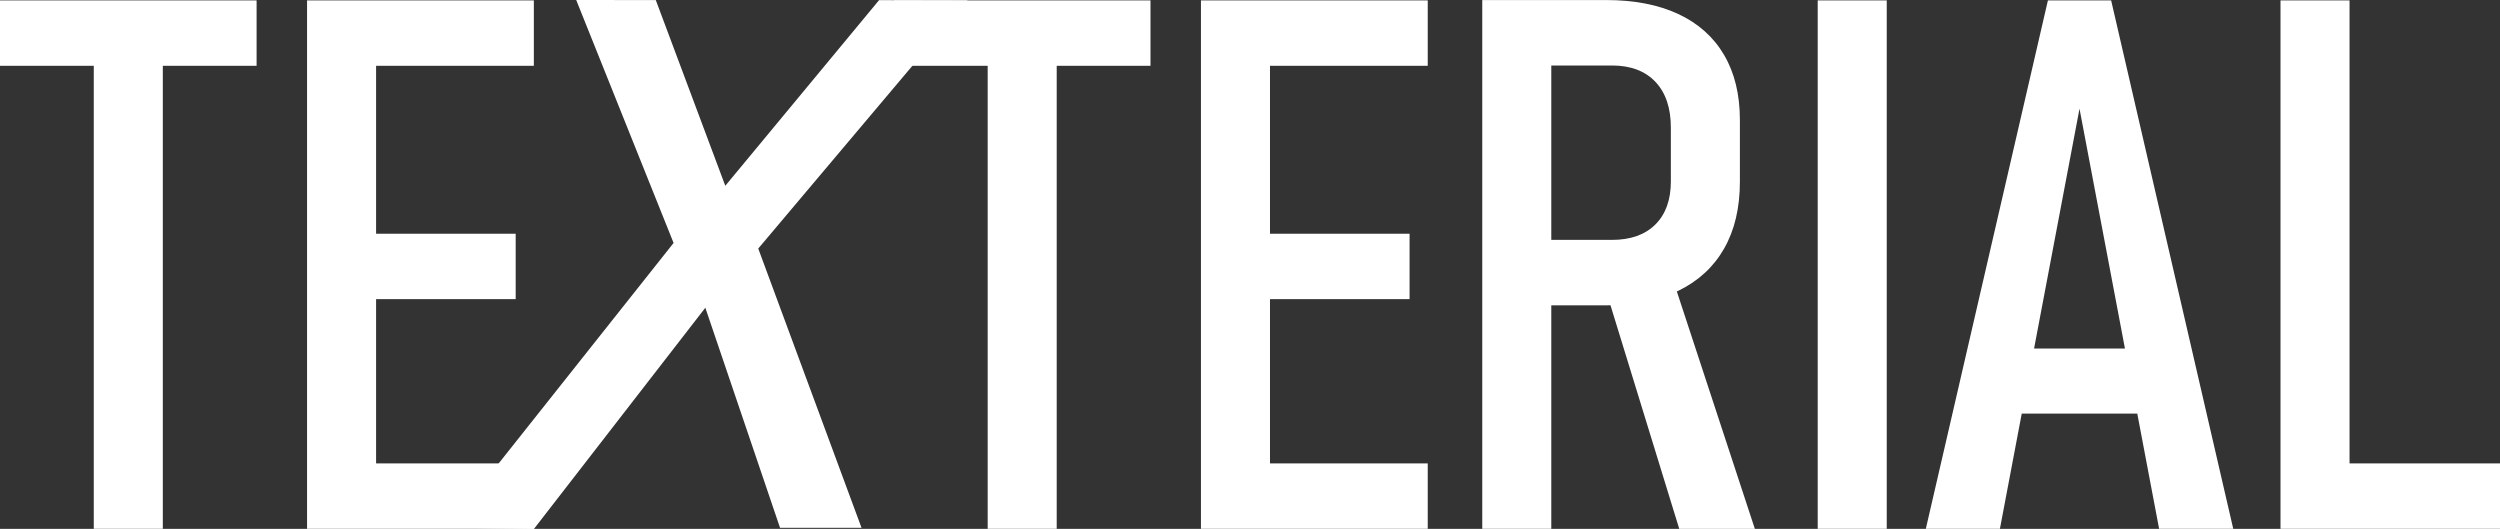 <?xml version="1.0" encoding="UTF-8"?>
<svg id="Ebene_1" data-name="Ebene 1" xmlns="http://www.w3.org/2000/svg" viewBox="0 0 671.78 142.12">
  <rect x="0" y="0" width="671.78" height="142.12" fill="#333333" stroke="none"/>
  <defs>
    <style>
      .cls-1 {
        stroke: #fff;
        stroke-width: 4px;
      }

      .cls-1, .cls-2 {
        fill: #fff;
      }
    </style>
  </defs>
  <g>
    <path class="cls-2" d="M0,17.69V.11h68.95v17.58H0ZM25.2,142.1V11.73h18.55v130.37h-18.55Z"/>
    <path class="cls-2" d="M82.51,142.1V.11h18.55v141.99h-18.55ZM92.18,17.69V.11h51.27v17.58h-51.27ZM92.18,80.38v-17.58h46.39v17.58h-46.39ZM92.18,142.1v-17.58h51.27v17.58h-51.27Z"/>
  </g>
  <g>
    <path class="cls-2" d="M240.2,17.69V.11h68.95v17.58h-68.95ZM265.4,142.1V11.73h18.55v130.37h-18.55Z"/>
    <path class="cls-2" d="M322.71,142.1V.11h18.55v141.99h-18.55ZM332.38,17.69V.11h51.27v17.58h-51.27ZM332.38,80.38v-17.58h46.39v17.58h-46.39ZM332.38,142.1v-17.58h51.27v17.58h-51.27Z"/>
    <path class="cls-2" d="M398.3,142.1V.01h18.55v142.09h-18.55ZM406.99,82.04v-17.58h26.17c5.01,0,8.9-1.38,11.67-4.15,2.77-2.77,4.15-6.62,4.15-11.57v-14.45c0-5.27-1.38-9.38-4.15-12.3s-6.66-4.39-11.67-4.39h-26.17V.01h24.51c7.62,0,14.11,1.25,19.48,3.76,5.37,2.51,9.47,6.17,12.3,10.99,2.83,4.82,4.25,10.64,4.25,17.48v16.6c0,7.03-1.42,13.02-4.25,17.97-2.83,4.95-6.93,8.72-12.3,11.33-5.37,2.6-11.87,3.91-19.48,3.91h-24.51ZM451.23,142.1l-19.82-64.45,17.48-4.49,22.66,68.95h-20.31Z"/>
    <path class="cls-2" d="M506.99.11v141.99h-18.55V.11h18.55Z"/>
    <path class="cls-2" d="M517.49,142.1L550.3.11h16.99l32.81,141.99h-19.92l-21.39-112.89-21.39,112.89h-19.92ZM538.48,111.14v-17.48h42.09v17.48h-42.09Z"/>
    <path class="cls-2" d="M612.8,142.1V.11h18.55v141.99h-18.55ZM622.76,142.1v-17.58h49.02v17.58h-49.02Z"/>
  </g>
  <path class="cls-1" d="M228.63,139.83h-17.59l-20.81-61.3-47.71,61.57-18.11-.27,58.88-74.21L157.79,2l17.04.02,19.4,51.84L237.16,2.04l18.55.04-54.24,64.31,27.16,73.44Z"/>
</svg>
